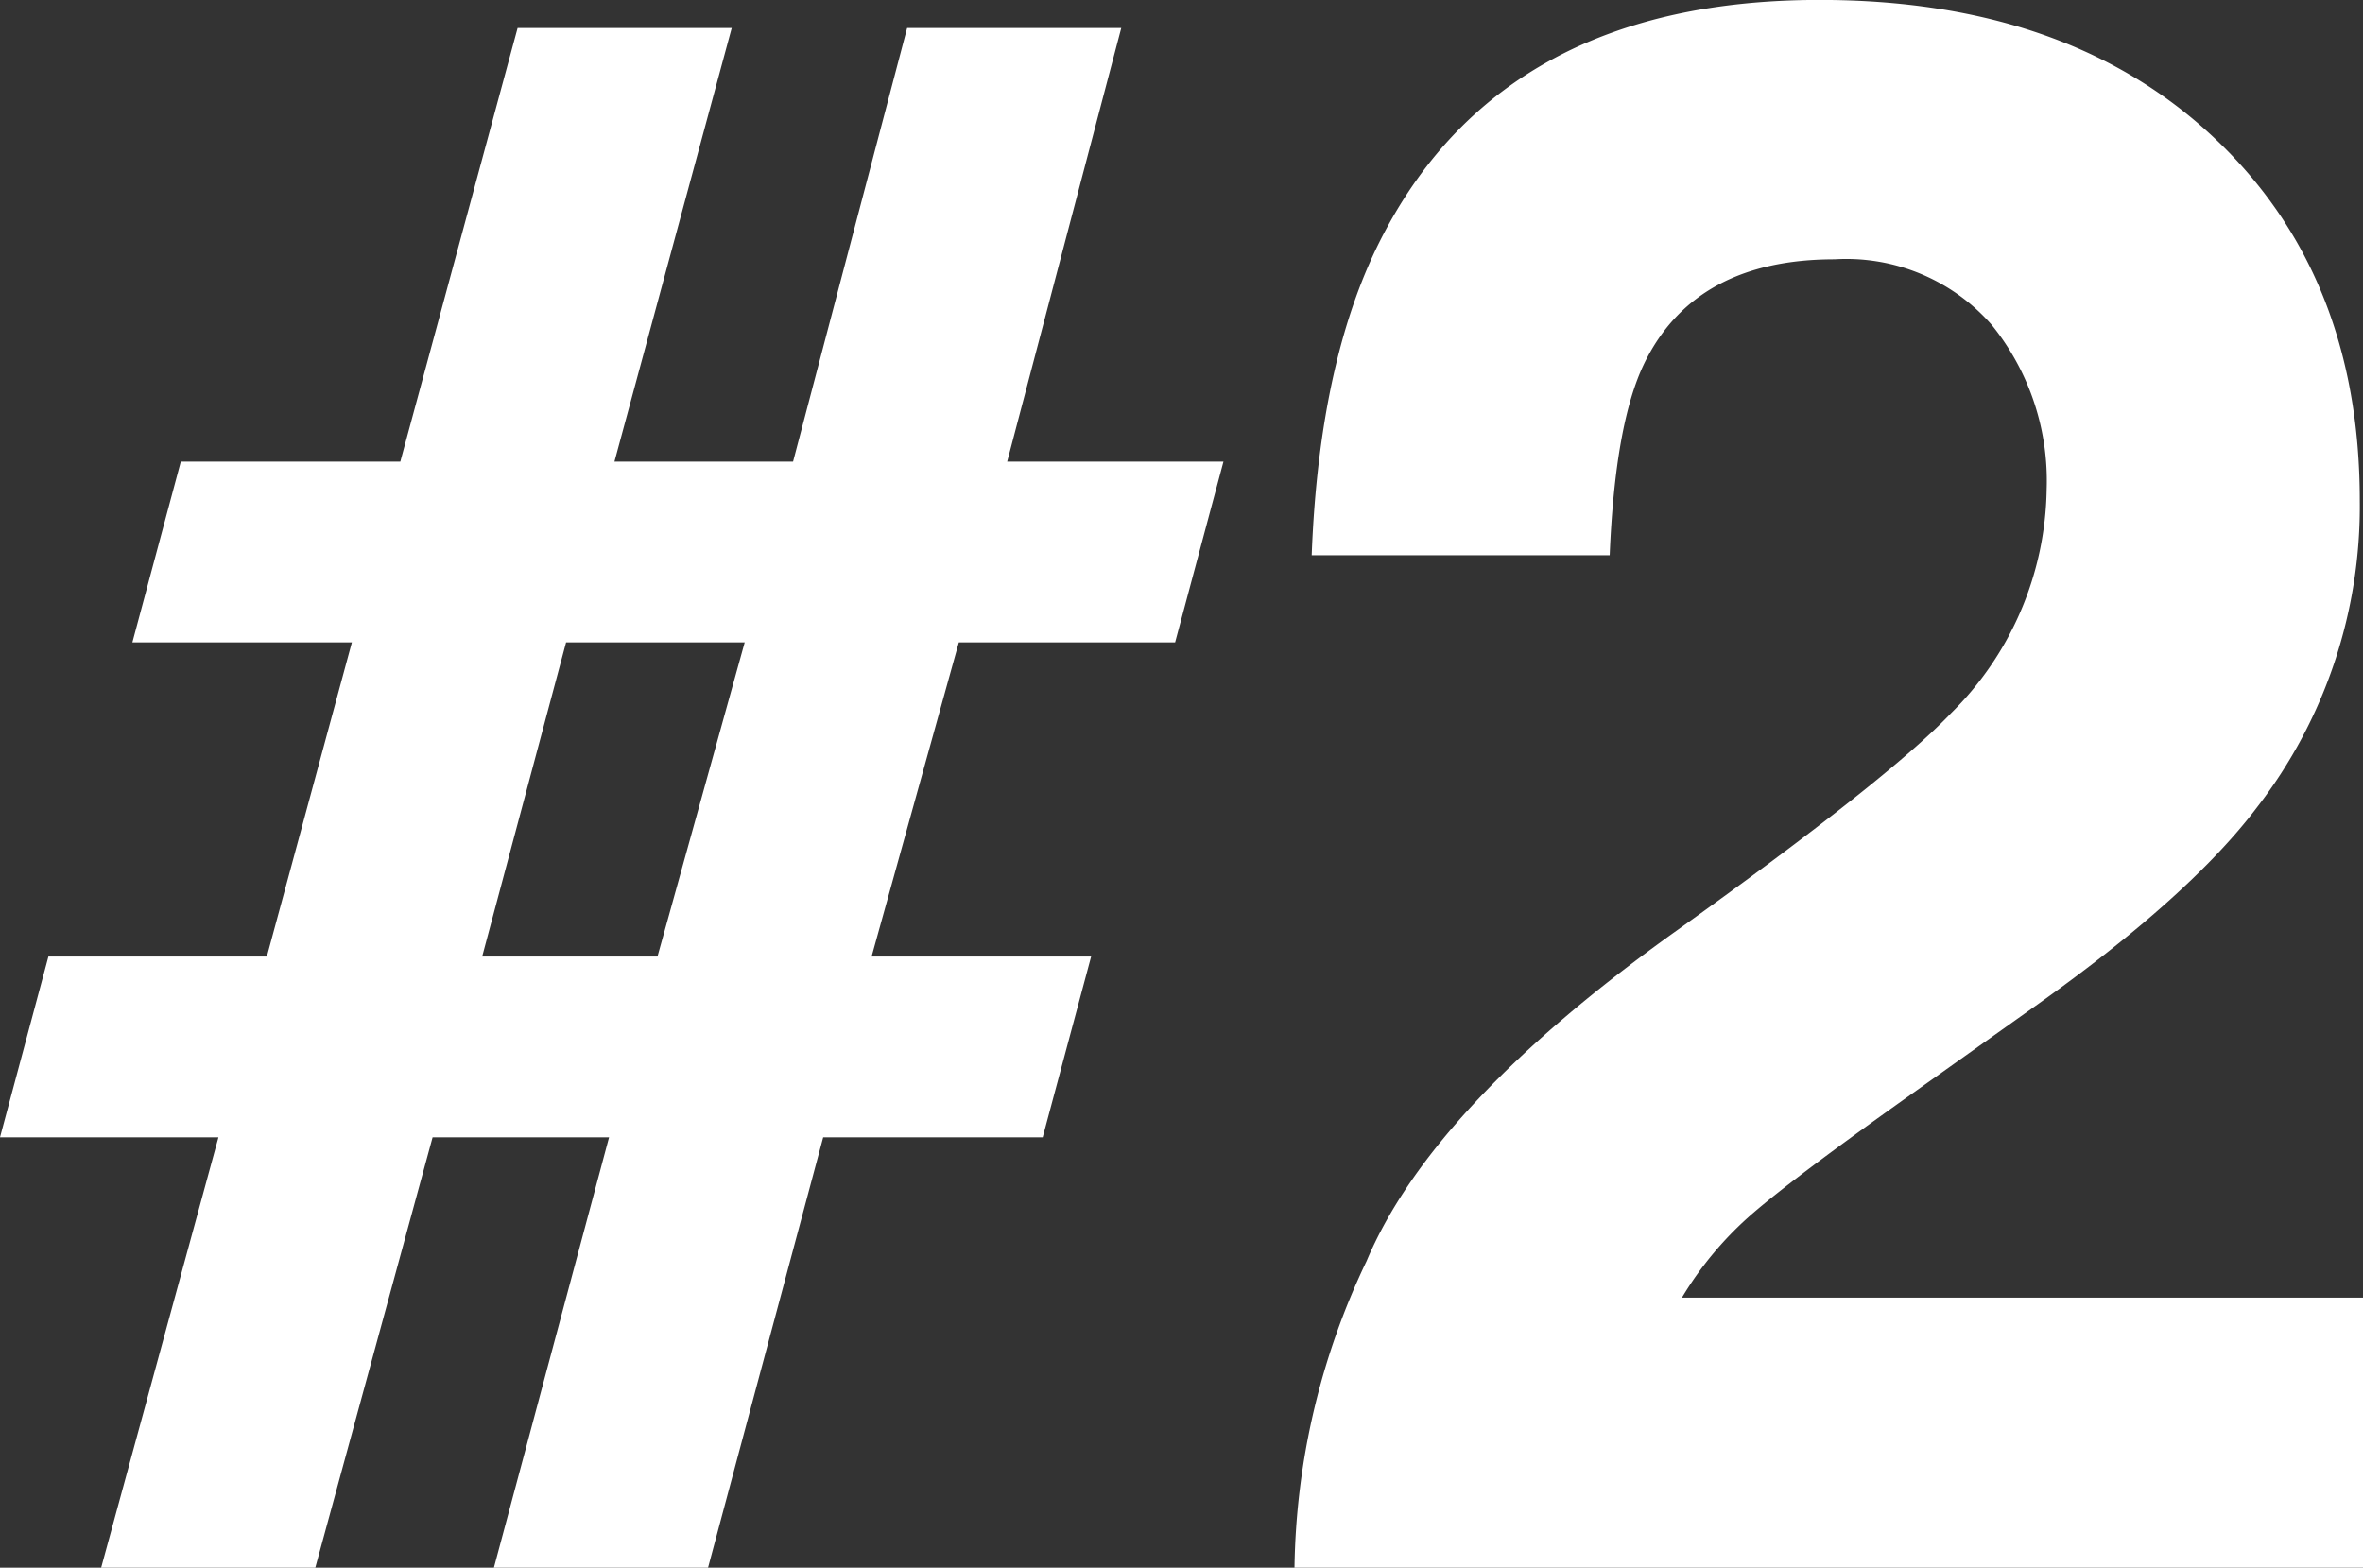 <svg xmlns="http://www.w3.org/2000/svg" width="102.938" height="68.297" viewBox="0 0 102.938 68.297">
  <rect x="0" y="0" width="102.938" height="68.297" fill="#333333" stroke="none"/>
  <path id="パス_1189" data-name="パス 1189" d="M-38.062-40.312h-9.562l2.109-7.875h9.563l5.109-18.891h9.328l-5.109,18.891h7.781l4.969-18.891h9.328L-9.516-48.187H-.094L-2.2-40.312h-9.422l-3.8,13.688h9.563L-7.969-18.75h-9.562L-22.547,0h-9.328l5.016-18.75h-7.687L-39.656,0h-9.328l5.109-18.75h-9.516l2.109-7.875h9.516ZM-24.75-26.625l3.8-13.687h-7.781l-3.656,13.688ZM33.375-54.141A8.419,8.419,0,0,0,26.531-57q-6.094,0-8.3,4.547-1.266,2.625-1.5,8.344H3.75q.328-8.672,3.141-14.016Q12.234-68.3,25.875-68.3q10.781,0,17.156,5.977T49.406-46.5a21.417,21.417,0,0,1-4.5,13.406q-2.953,3.891-9.7,8.672l-5.344,3.8q-5.016,3.563-6.867,5.156a15.111,15.111,0,0,0-3.117,3.7H49.547V0H3A31.938,31.938,0,0,1,6.141-13.359Q9-20.156,19.641-27.75q9.234-6.609,11.953-9.469a13.994,13.994,0,0,0,4.172-9.75A10.8,10.8,0,0,0,33.375-54.141Z" transform="translate(53.391 68.297)" fill="#fff"/>
</svg>
